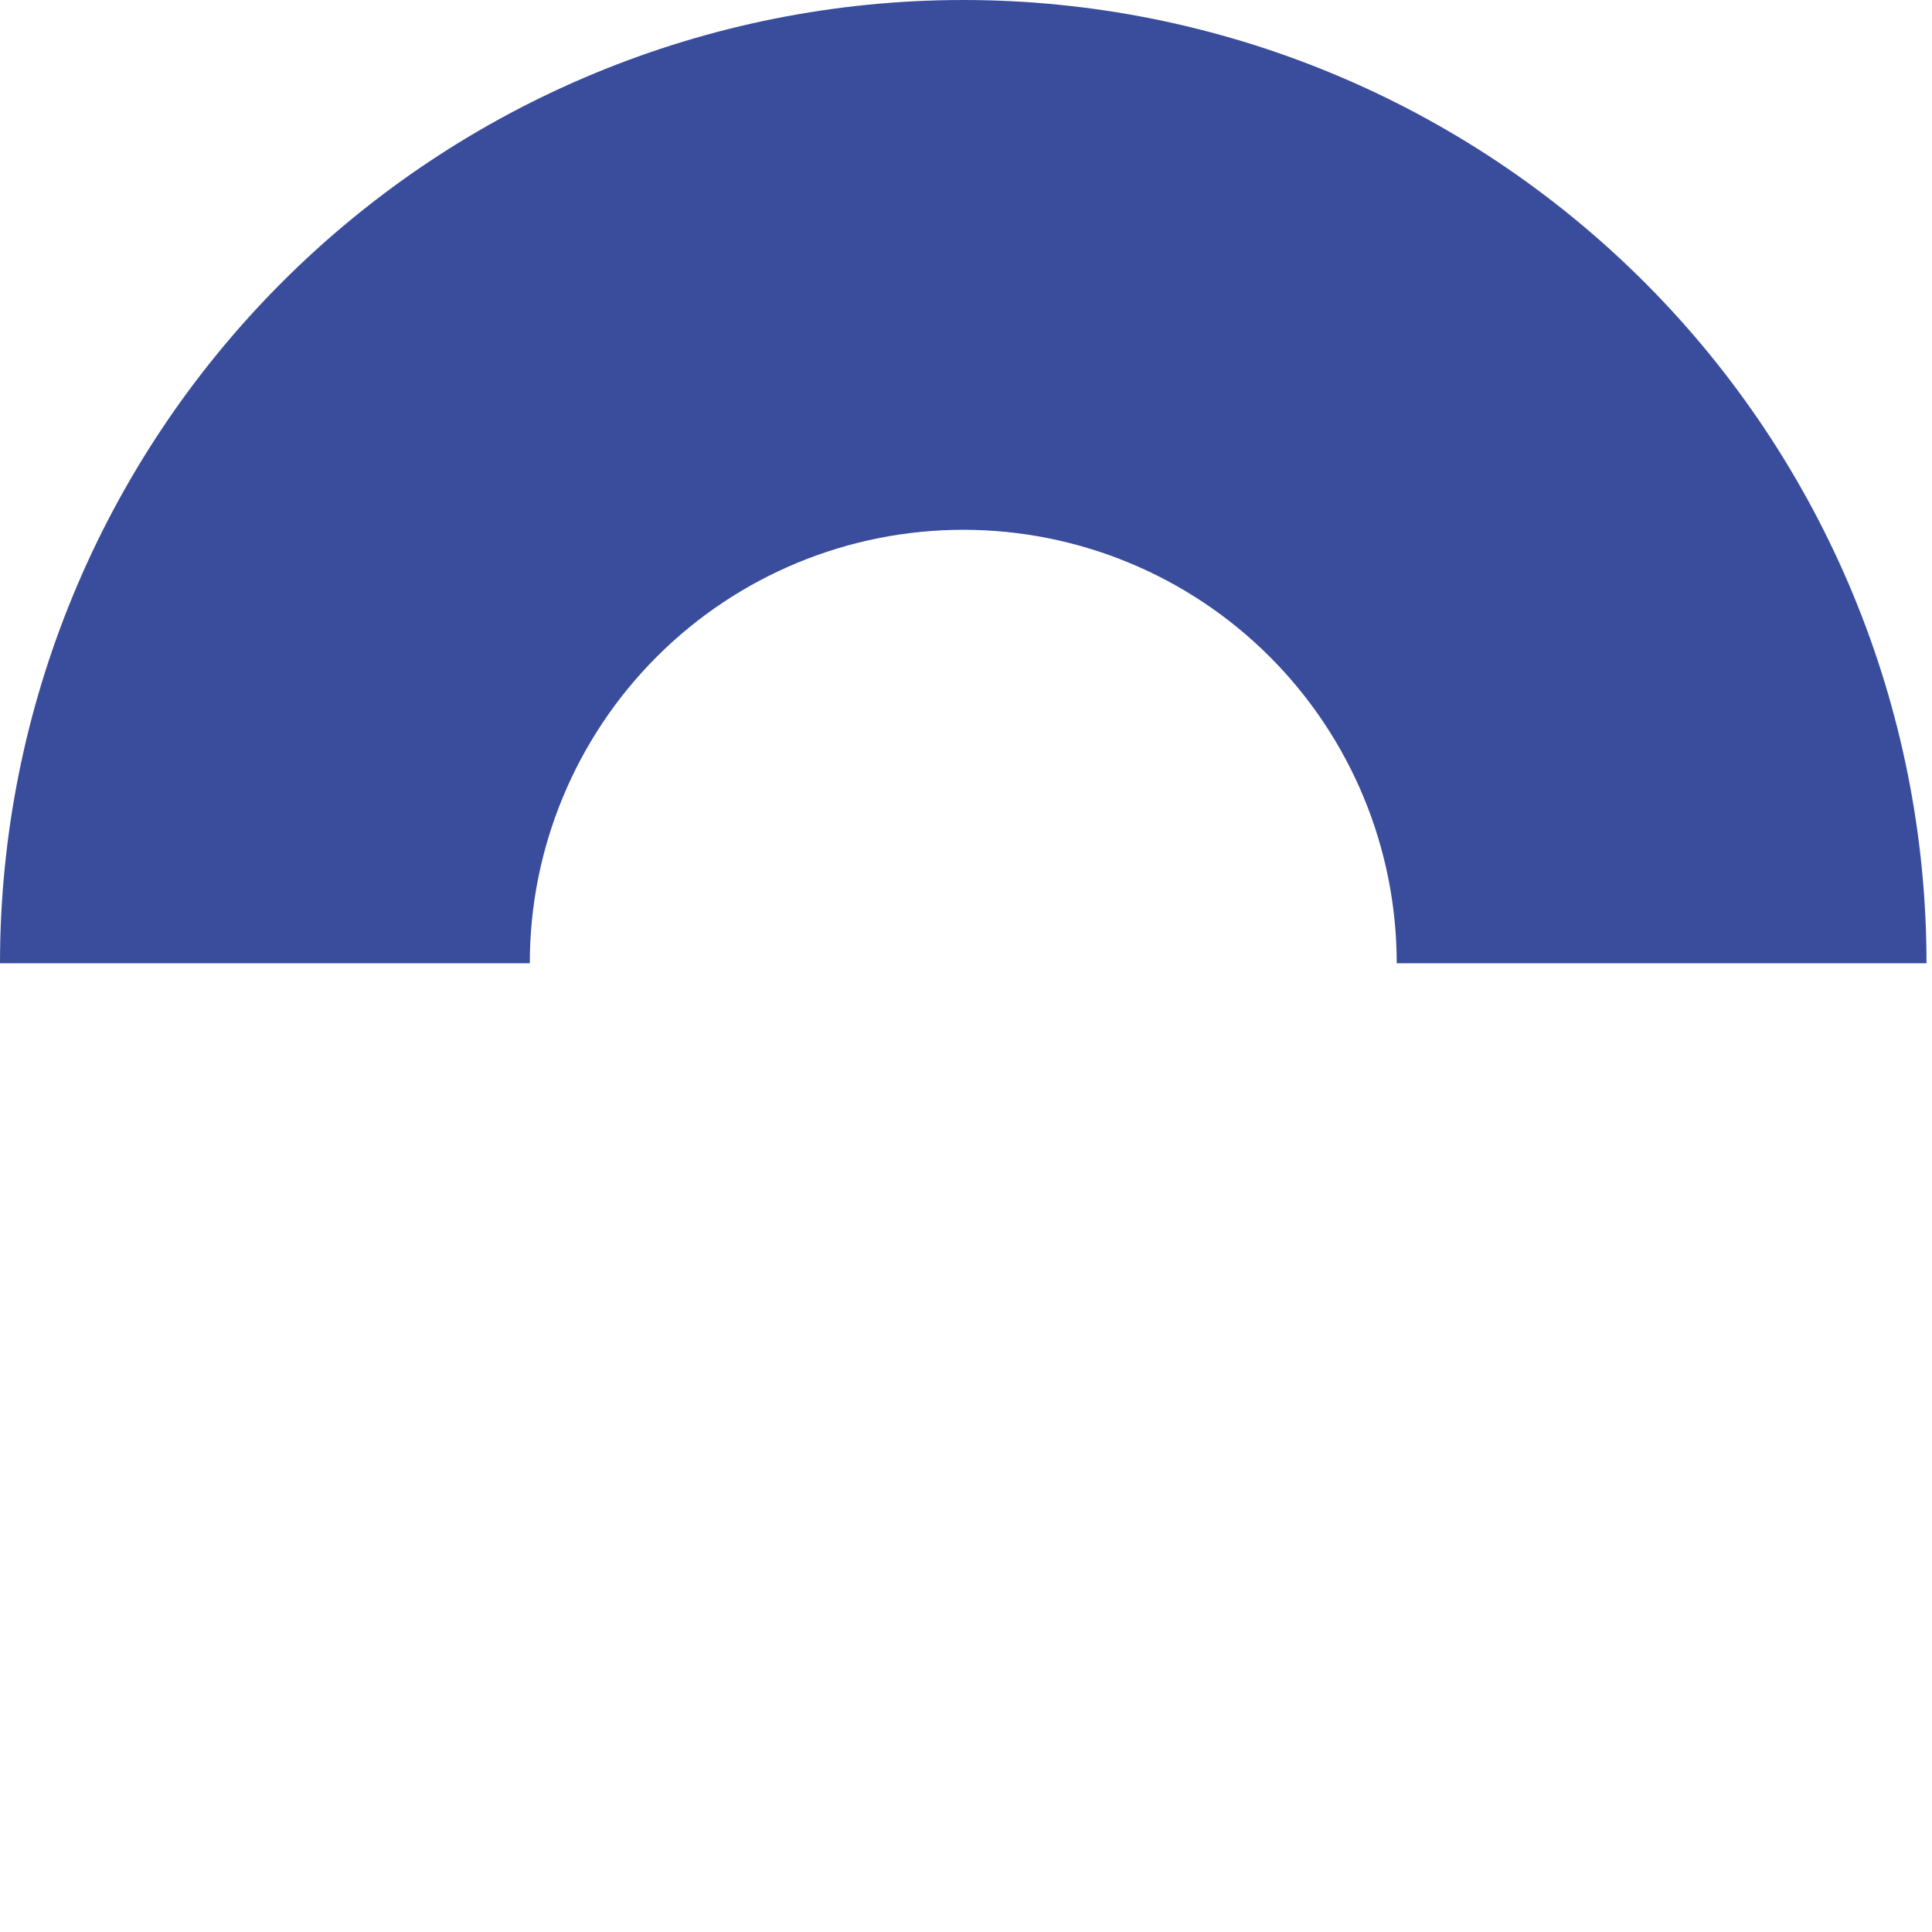 <?xml version="1.0" encoding="utf-8"?>
<svg xmlns="http://www.w3.org/2000/svg" fill="none" height="100%" overflow="visible" preserveAspectRatio="none" style="display: block;" viewBox="0 0 209 209" width="100%">
<g id="#v-color">
<path d="M0 104.203C0 76.567 10.979 50.062 30.52 30.52C50.062 10.979 76.567 2.08649e-06 104.203 0C131.84 -2.08649e-06 158.344 10.979 177.886 30.52C197.428 50.062 208.406 76.567 208.406 104.203L151.095 104.203C151.095 91.767 146.154 79.84 137.36 71.046C128.567 62.252 116.639 57.312 104.203 57.312C91.767 57.312 79.84 62.252 71.046 71.046C62.252 79.84 57.312 91.767 57.312 104.203L0 104.203Z" fill="#3A4D9C" id="#v-rotate"/>
</g>
</svg>